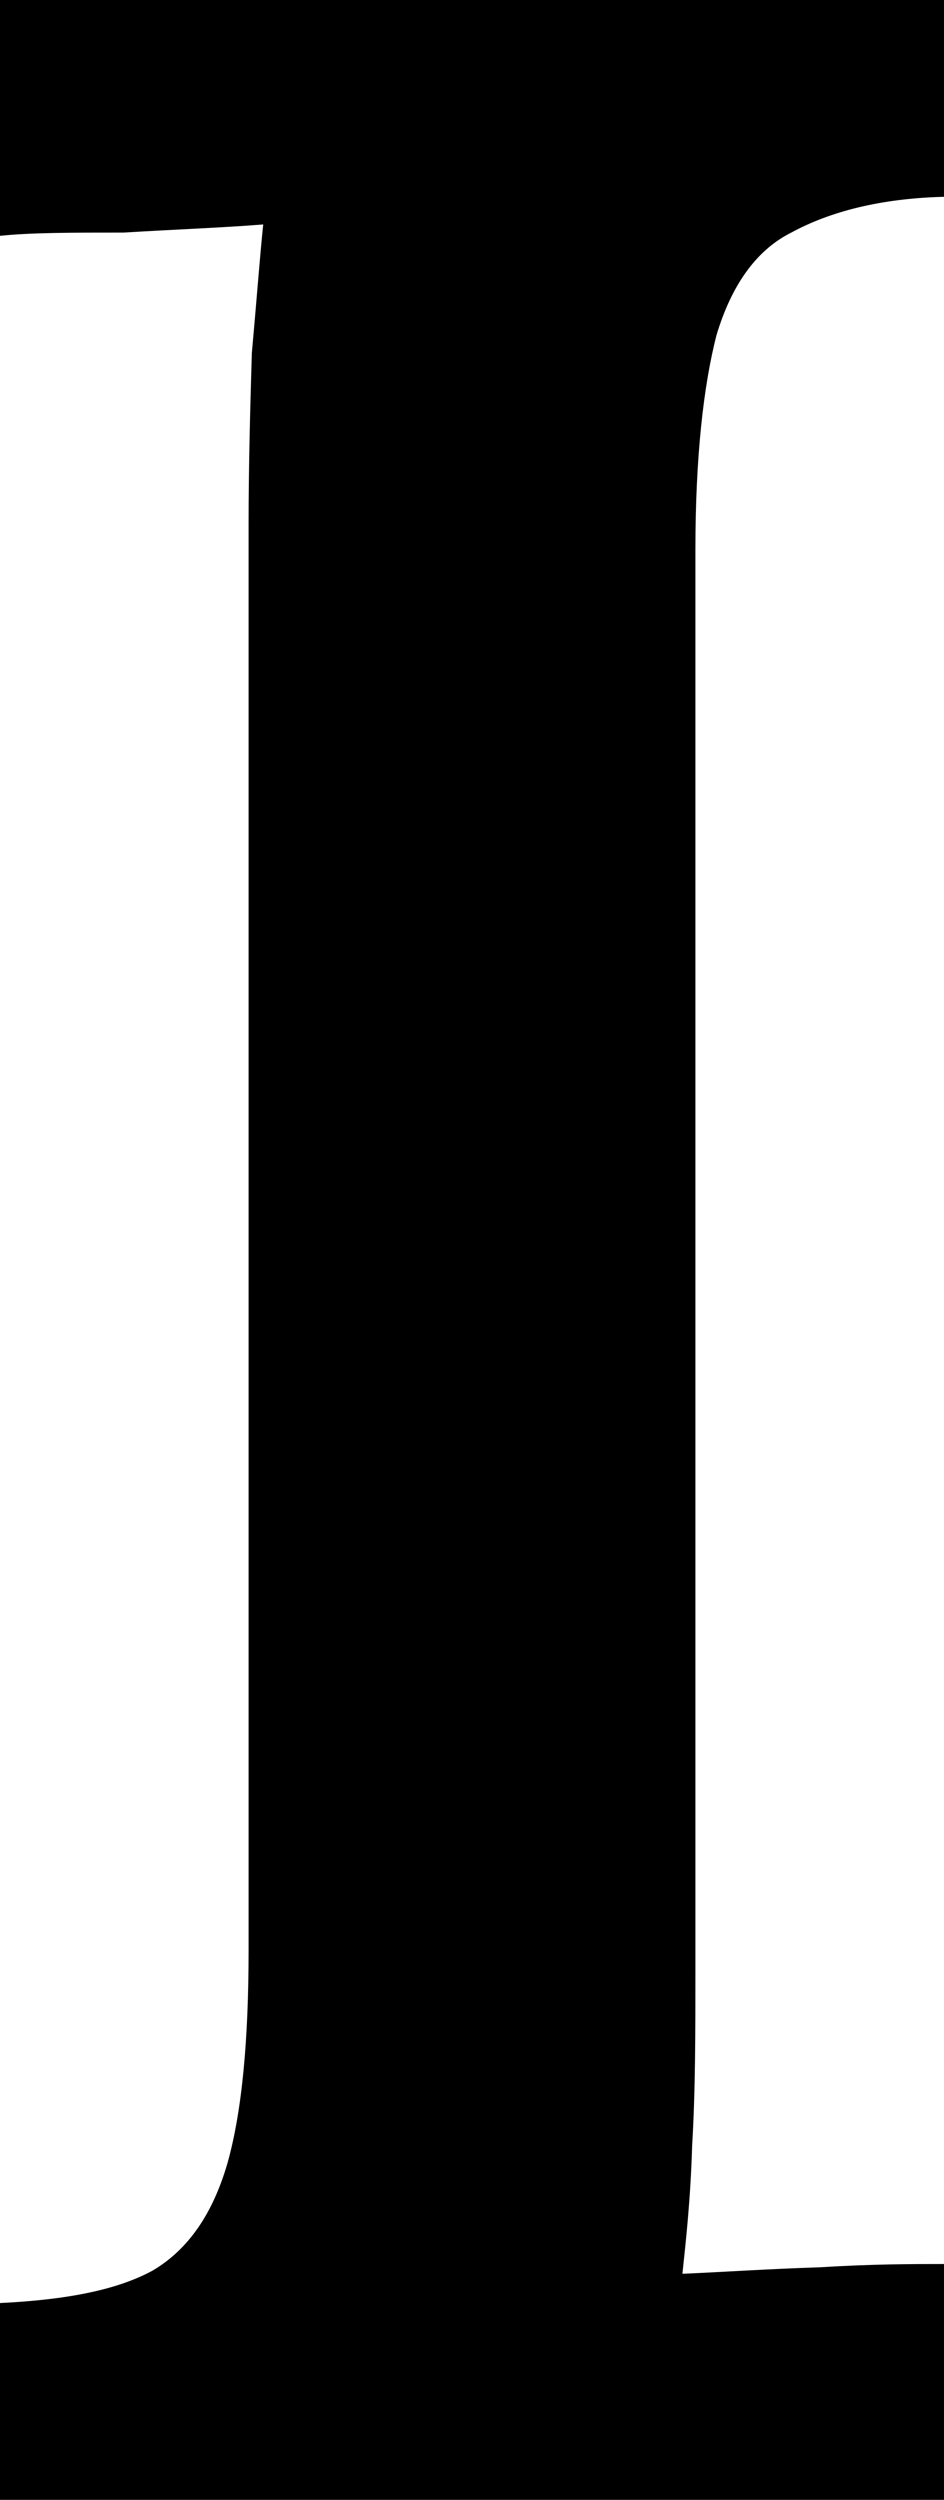 <?xml version="1.0" encoding="utf-8"?>
<svg xmlns="http://www.w3.org/2000/svg" fill="none" height="100%" overflow="visible" preserveAspectRatio="none" style="display: block;" viewBox="0 0 0.581 1.537" width="100%">
<path d="M0.581 0.121C0.542 0.122 0.511 0.13 0.487 0.143C0.465 0.154 0.45 0.176 0.441 0.206C0.433 0.237 0.428 0.281 0.428 0.338V1.21C0.428 1.249 0.428 1.286 0.426 1.319C0.425 1.353 0.422 1.379 0.42 1.398C0.444 1.397 0.473 1.395 0.505 1.394C0.537 1.392 0.562 1.392 0.581 1.392V1.537H0V1.416C0.041 1.414 0.072 1.408 0.094 1.396C0.116 1.383 0.131 1.361 0.14 1.33C0.149 1.298 0.153 1.254 0.153 1.199V0.323C0.153 0.286 0.154 0.251 0.155 0.217C0.158 0.184 0.16 0.157 0.162 0.138C0.137 0.14 0.109 0.141 0.076 0.143C0.044 0.143 0.019 0.143 0 0.145V0H0.581V0.121Z" fill="black" id="Vector"/>
</svg>